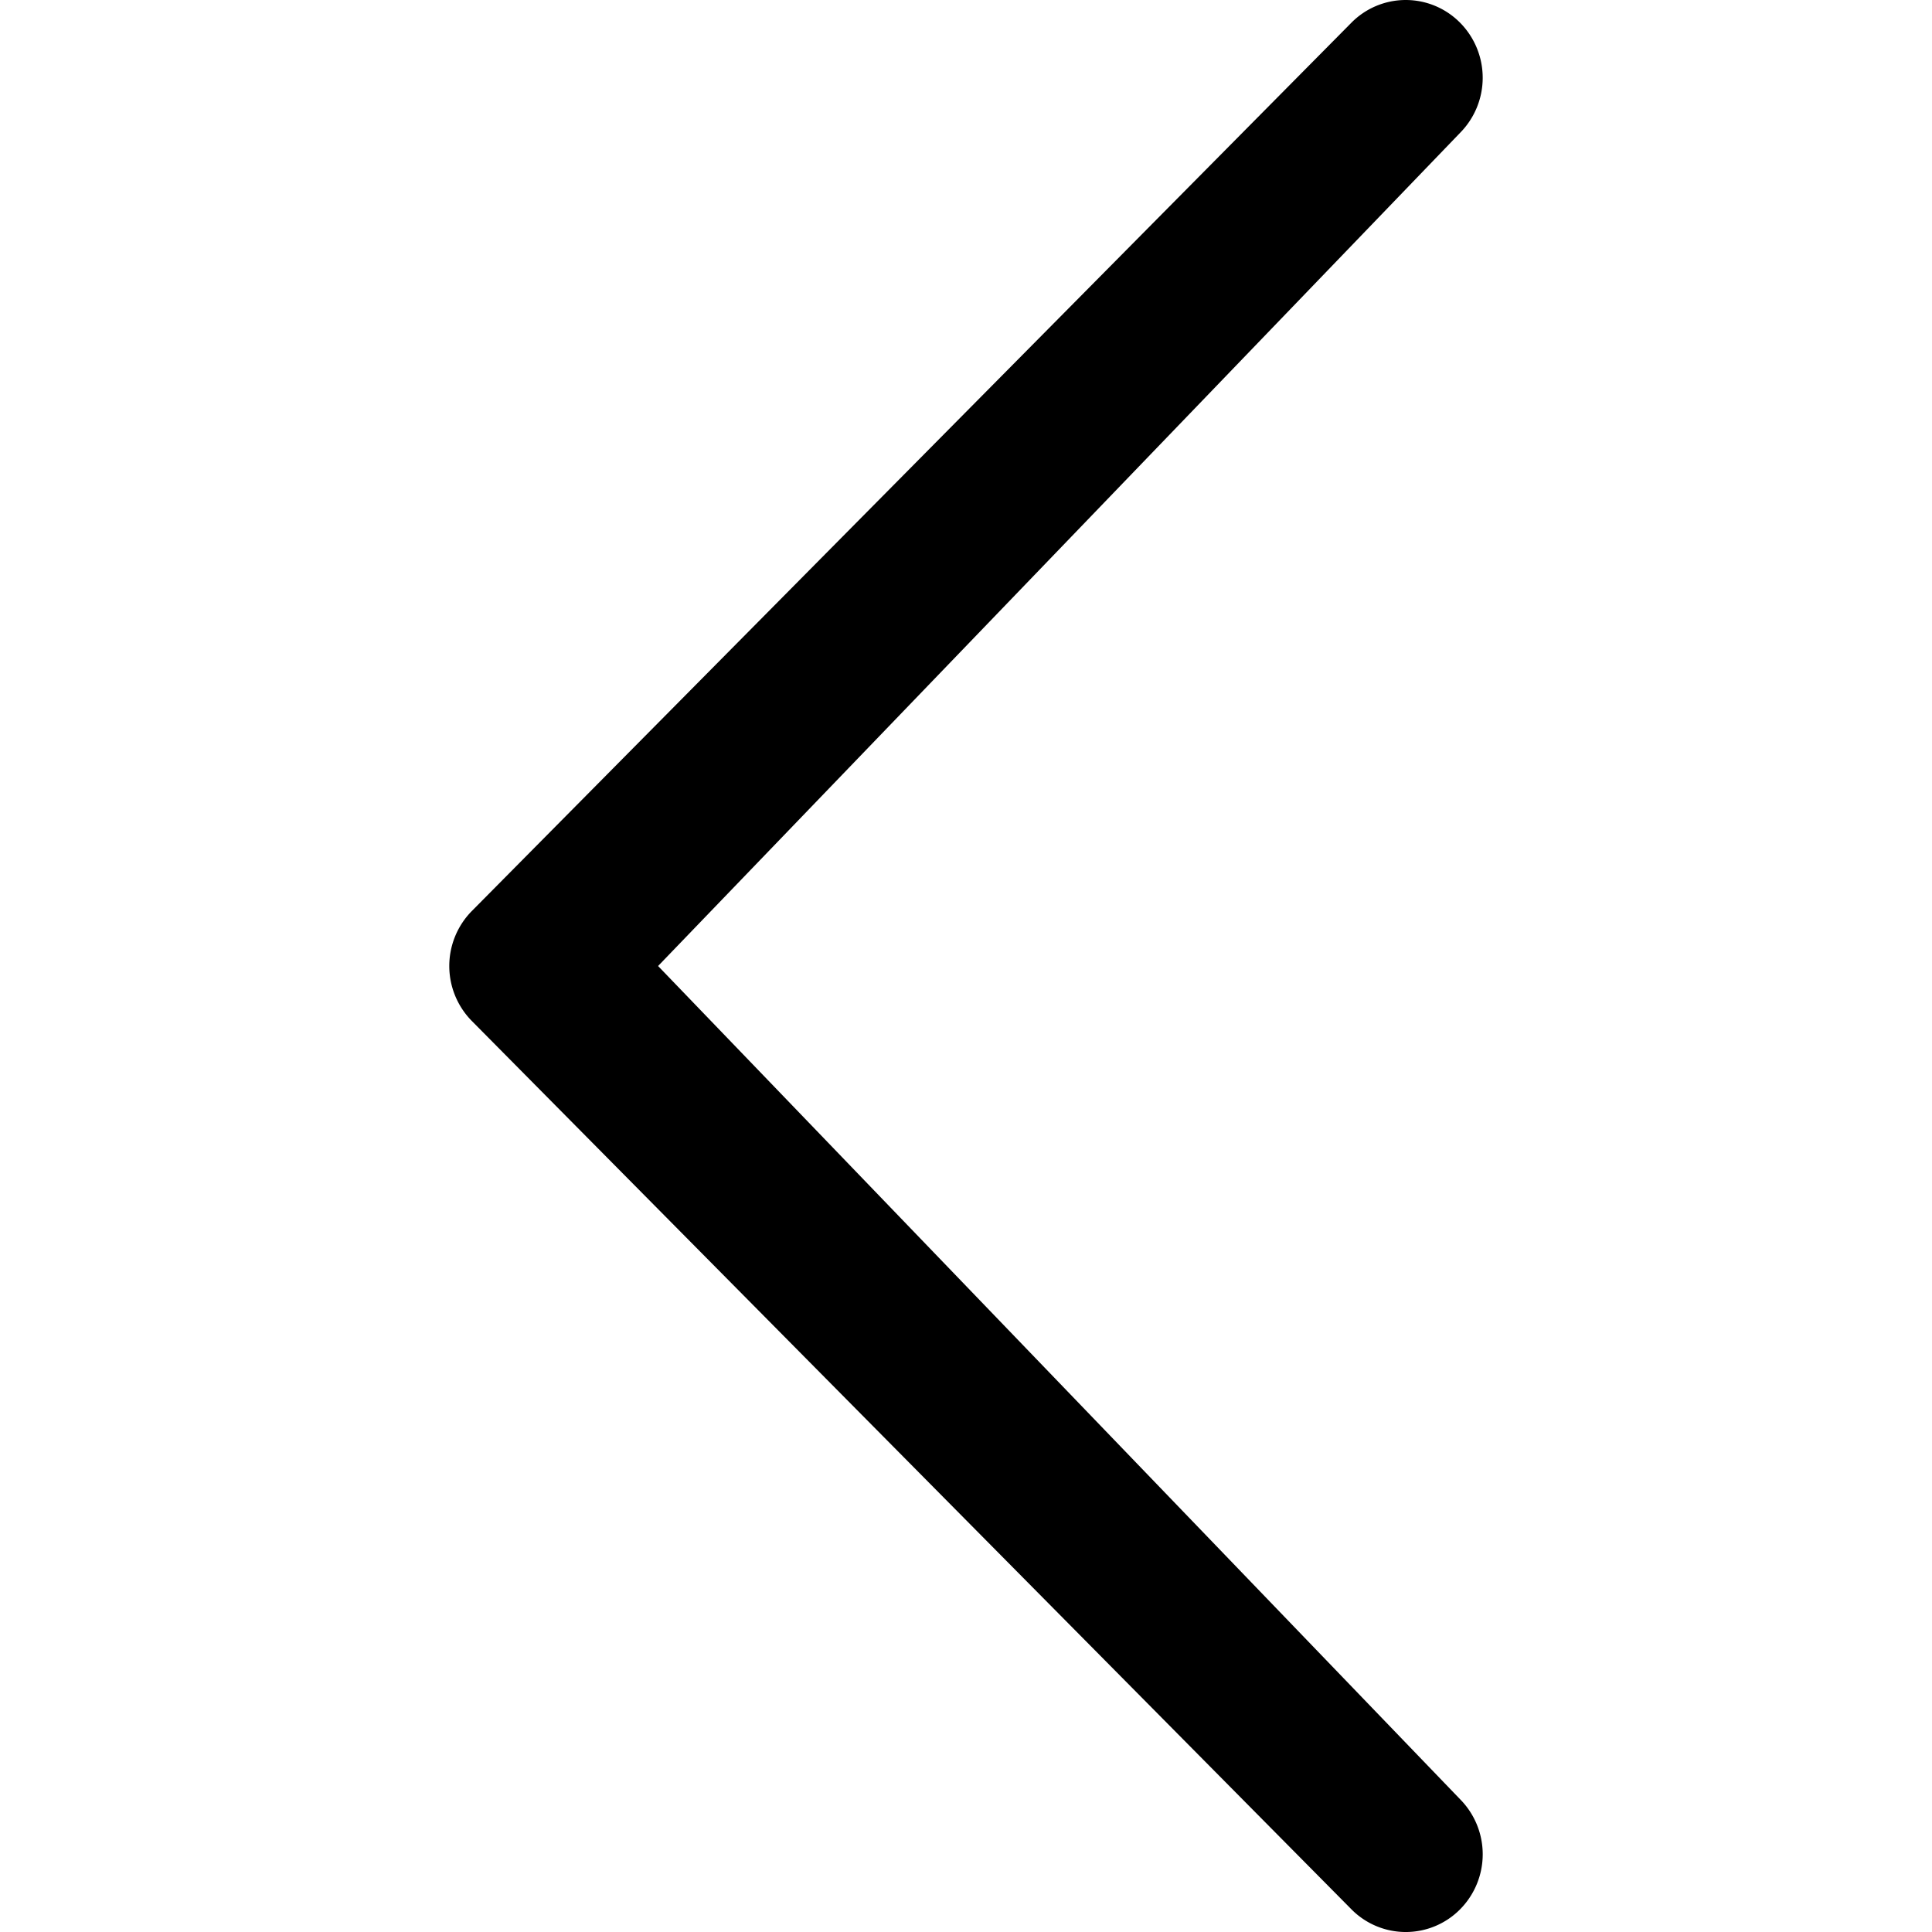 <svg xmlns="http://www.w3.org/2000/svg" version="1.1" x="0" y="0" viewBox="0 0 86.001 86.001" xml:space="preserve" width="512" height="512"><path d="M64.998 80.095a3.484 3.484 0 0 1 0 4.893 3.401 3.401 0 0 1-4.844 0l-39.151-39.54a3.486 3.486 0 0 1 0-4.895l39.15-39.539a3.4 3.4 0 0 1 4.844 0A3.487 3.487 0 0 1 65 5.907L29.294 43.001l35.704 37.094z" fill="#000"/></svg>